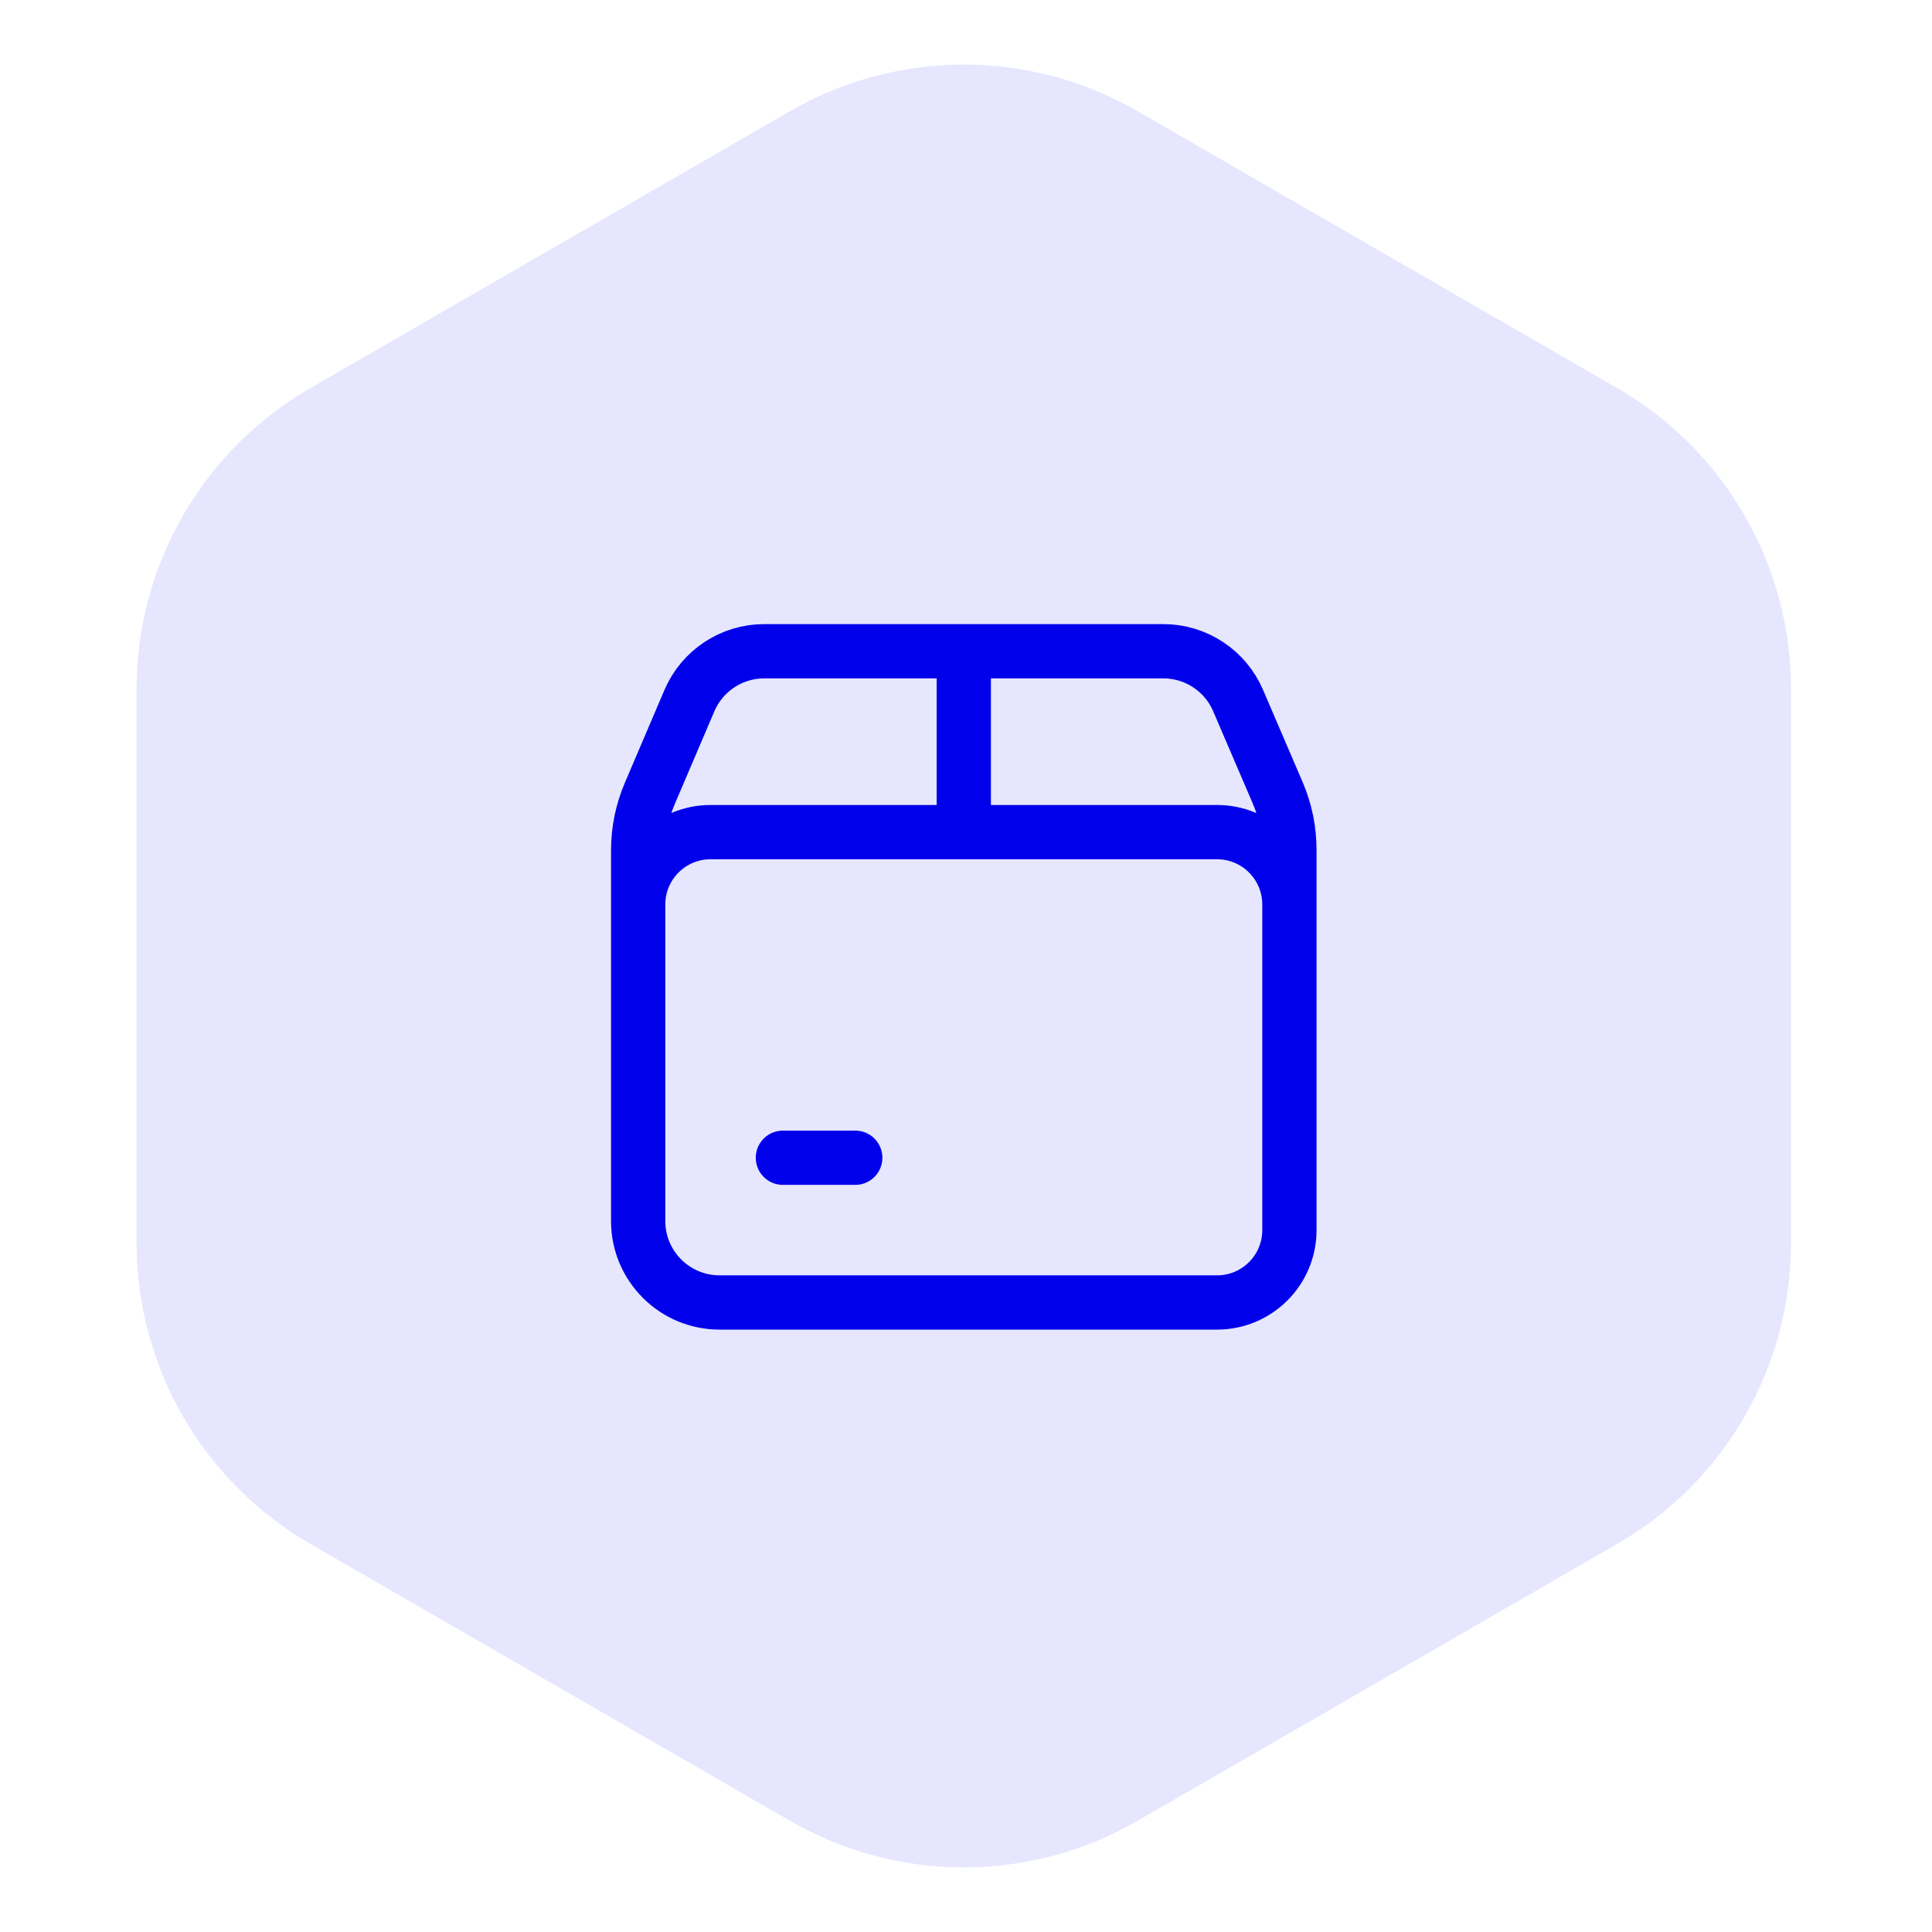 <svg width="89" height="89" viewBox="0 0 89 89" fill="none" xmlns="http://www.w3.org/2000/svg">
<path d="M36.398 83.881C41.349 86.739 47.448 86.739 52.398 83.881L74.504 71.119C79.454 68.261 82.504 62.979 82.504 57.262V31.738C82.504 26.021 79.454 20.739 74.504 17.881L52.398 5.119C47.448 2.261 41.349 2.261 36.398 5.119L14.293 17.881C9.343 20.739 6.293 26.021 6.293 31.738V57.262C6.293 62.979 9.343 68.261 14.293 71.119L36.398 83.881Z" fill="#E6E6FF"/>
<path d="M44.398 30V38.333M36.065 53.333H39.398M59.398 41.667C59.398 39.826 57.906 38.333 56.065 38.333H32.732C30.891 38.333 29.398 39.826 29.398 41.667M56.065 60H33.148C31.077 60 29.398 58.321 29.398 56.25V39.167C29.398 38.267 29.581 37.376 29.935 36.548L31.758 32.277C32.348 30.895 33.705 30 35.207 30H53.588C55.09 30 56.447 30.895 57.037 32.277L58.87 36.548C59.222 37.376 59.401 38.267 59.398 39.167V56.667C59.398 58.508 57.906 60 56.065 60Z" stroke="#0000EB" stroke-width="2.5" stroke-linecap="round" stroke-linejoin="round"/>
</svg>
